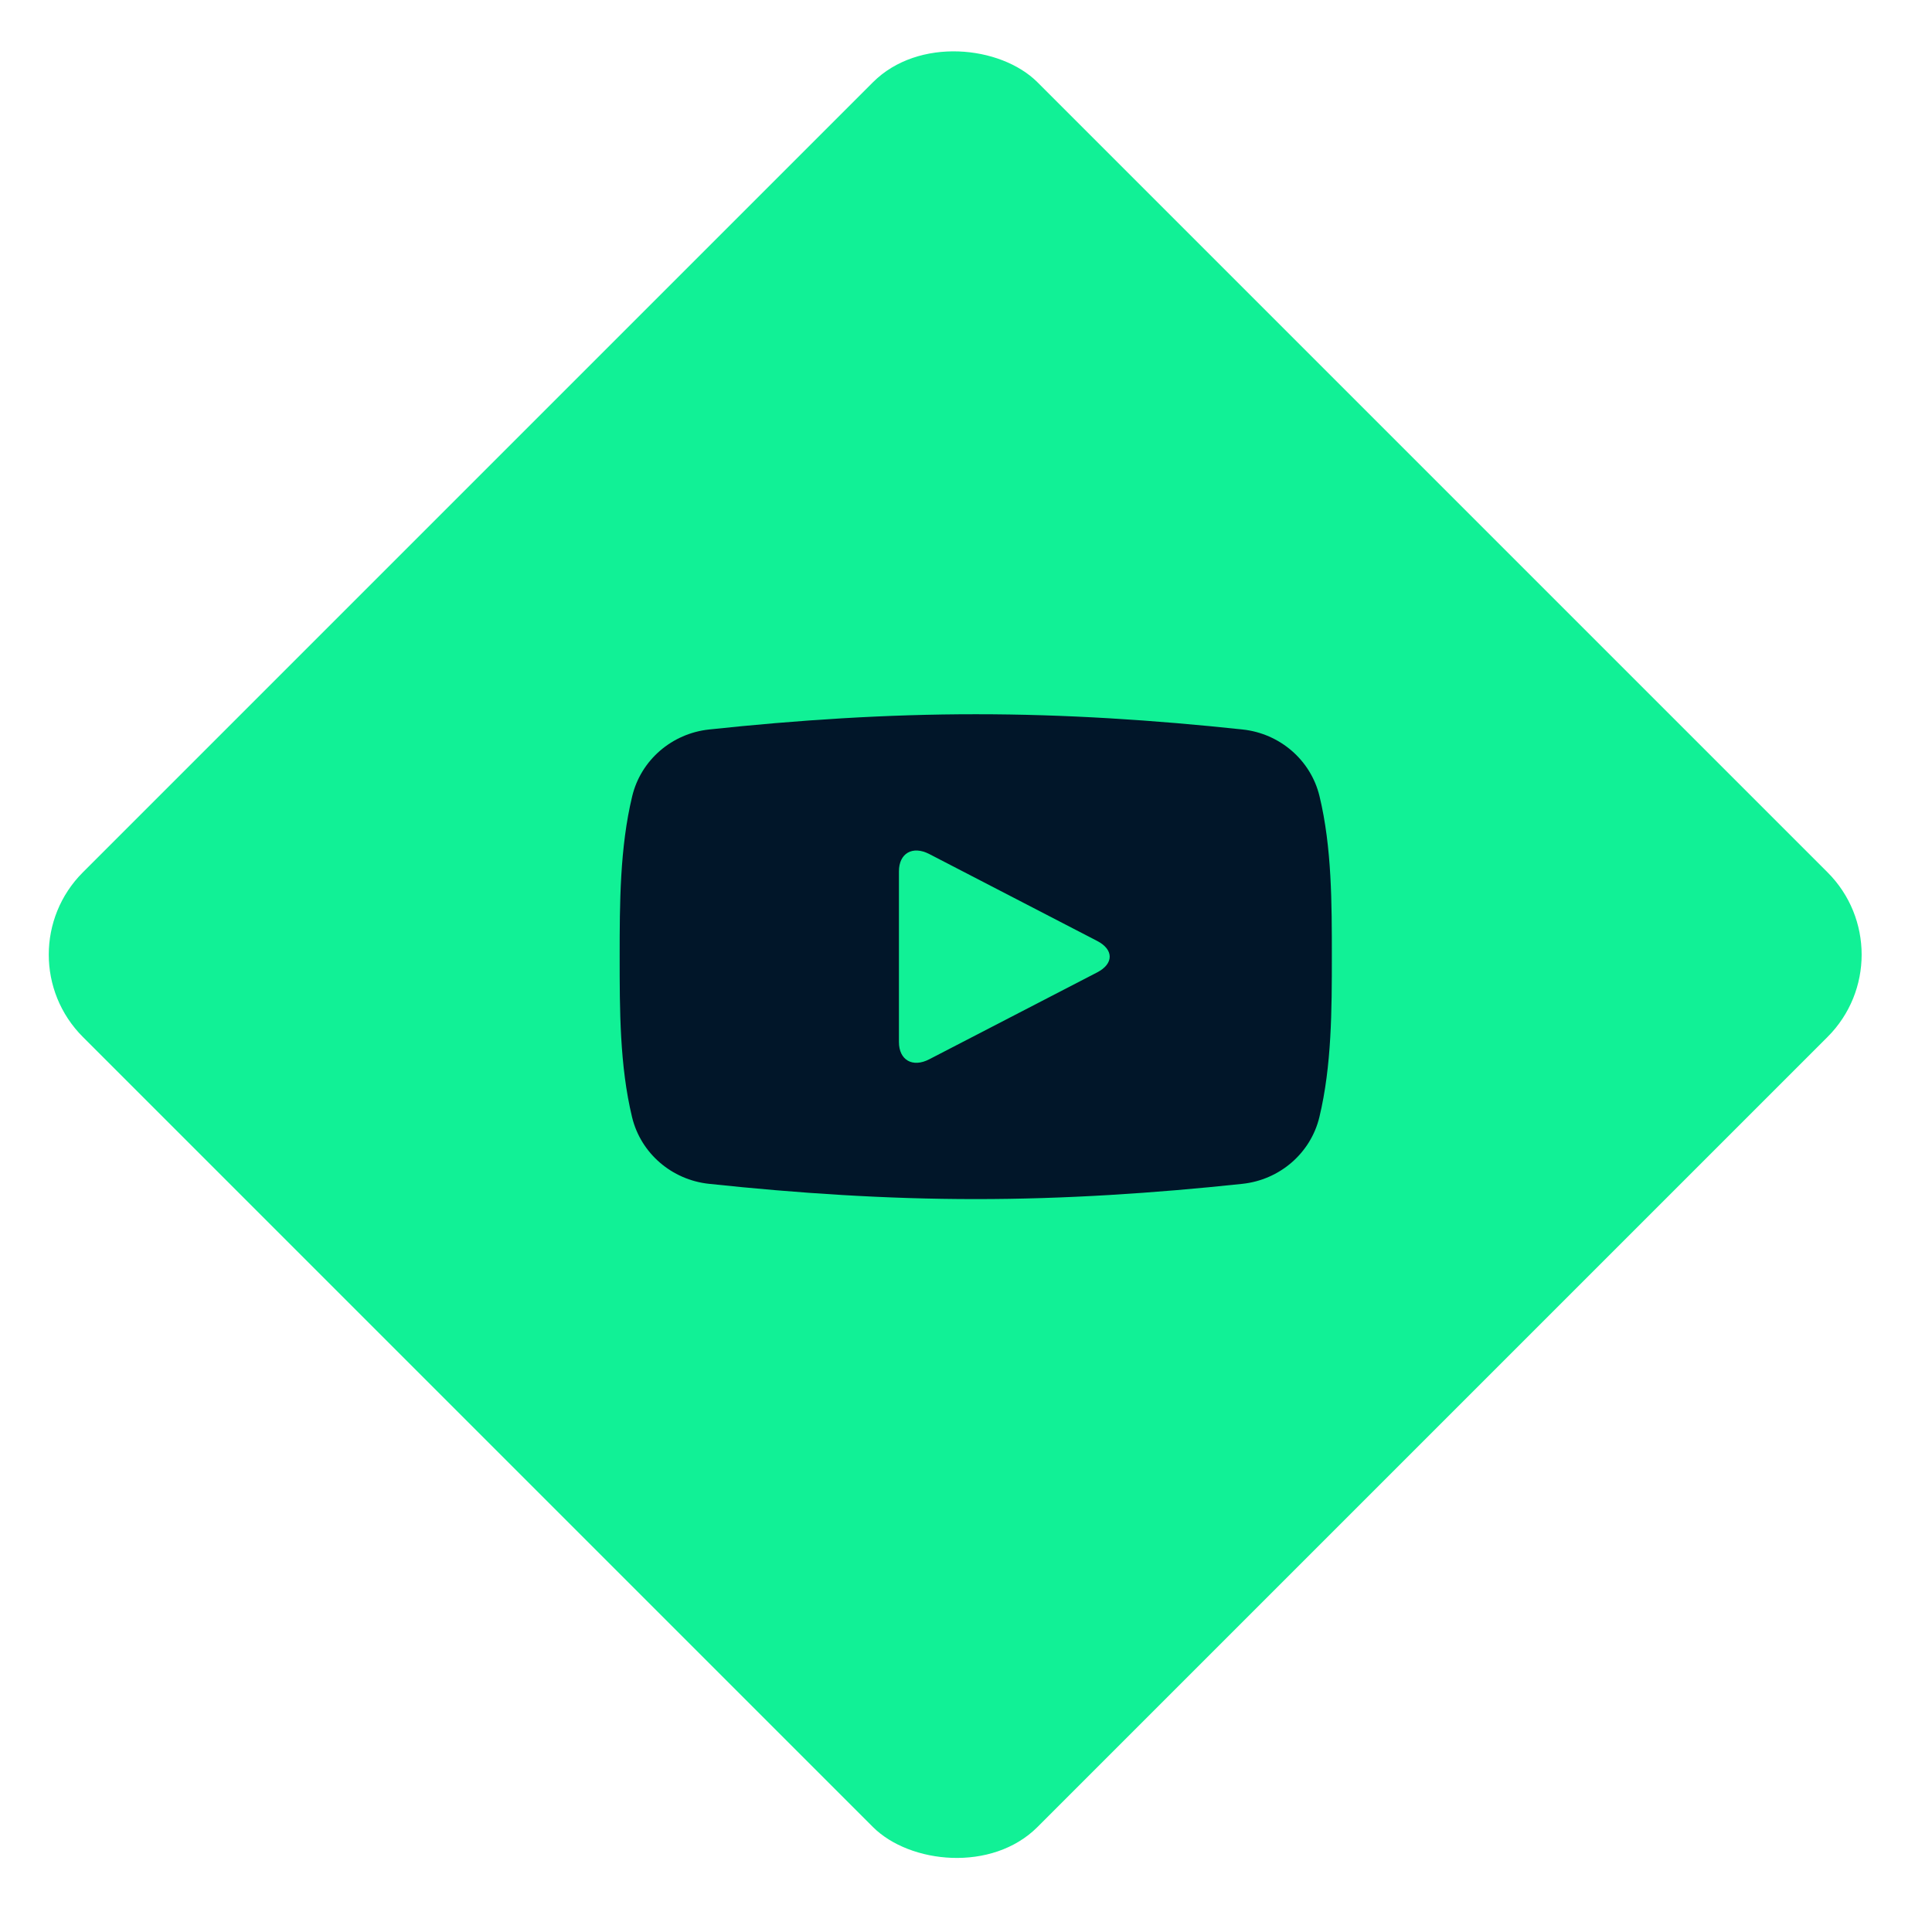 <?xml version="1.0" encoding="UTF-8"?> <svg xmlns="http://www.w3.org/2000/svg" width="83" height="83" viewBox="0 0 83 83" fill="none"> <rect x="0.024" y="41.012" width="58" height="58" rx="5" transform="rotate(-45 0.024 41.012)" fill="#11F196"></rect> <path d="M56.687 34.205C56.313 32.653 54.982 31.509 53.38 31.339C49.586 30.934 45.747 30.682 41.923 30.684C38.1 30.682 34.26 30.934 30.466 31.339C28.865 31.509 27.534 32.653 27.16 34.205C26.628 36.413 26.621 38.824 26.621 41.099C26.621 43.373 26.621 45.784 27.154 47.994C27.528 49.544 28.859 50.689 30.46 50.858C34.254 51.263 38.094 51.515 41.917 51.514C45.74 51.515 49.58 51.263 53.374 50.858C54.976 50.688 56.306 49.544 56.681 47.994C57.213 45.784 57.217 43.373 57.217 41.099C57.217 38.825 57.22 36.413 56.687 34.205ZM47.136 41.774L39.923 45.507C39.206 45.879 38.619 45.544 38.619 44.764V37.434C38.619 36.654 39.206 36.319 39.923 36.69L47.136 40.424C47.853 40.795 47.853 41.403 47.136 41.774Z" fill="#011629"></path> </svg> 